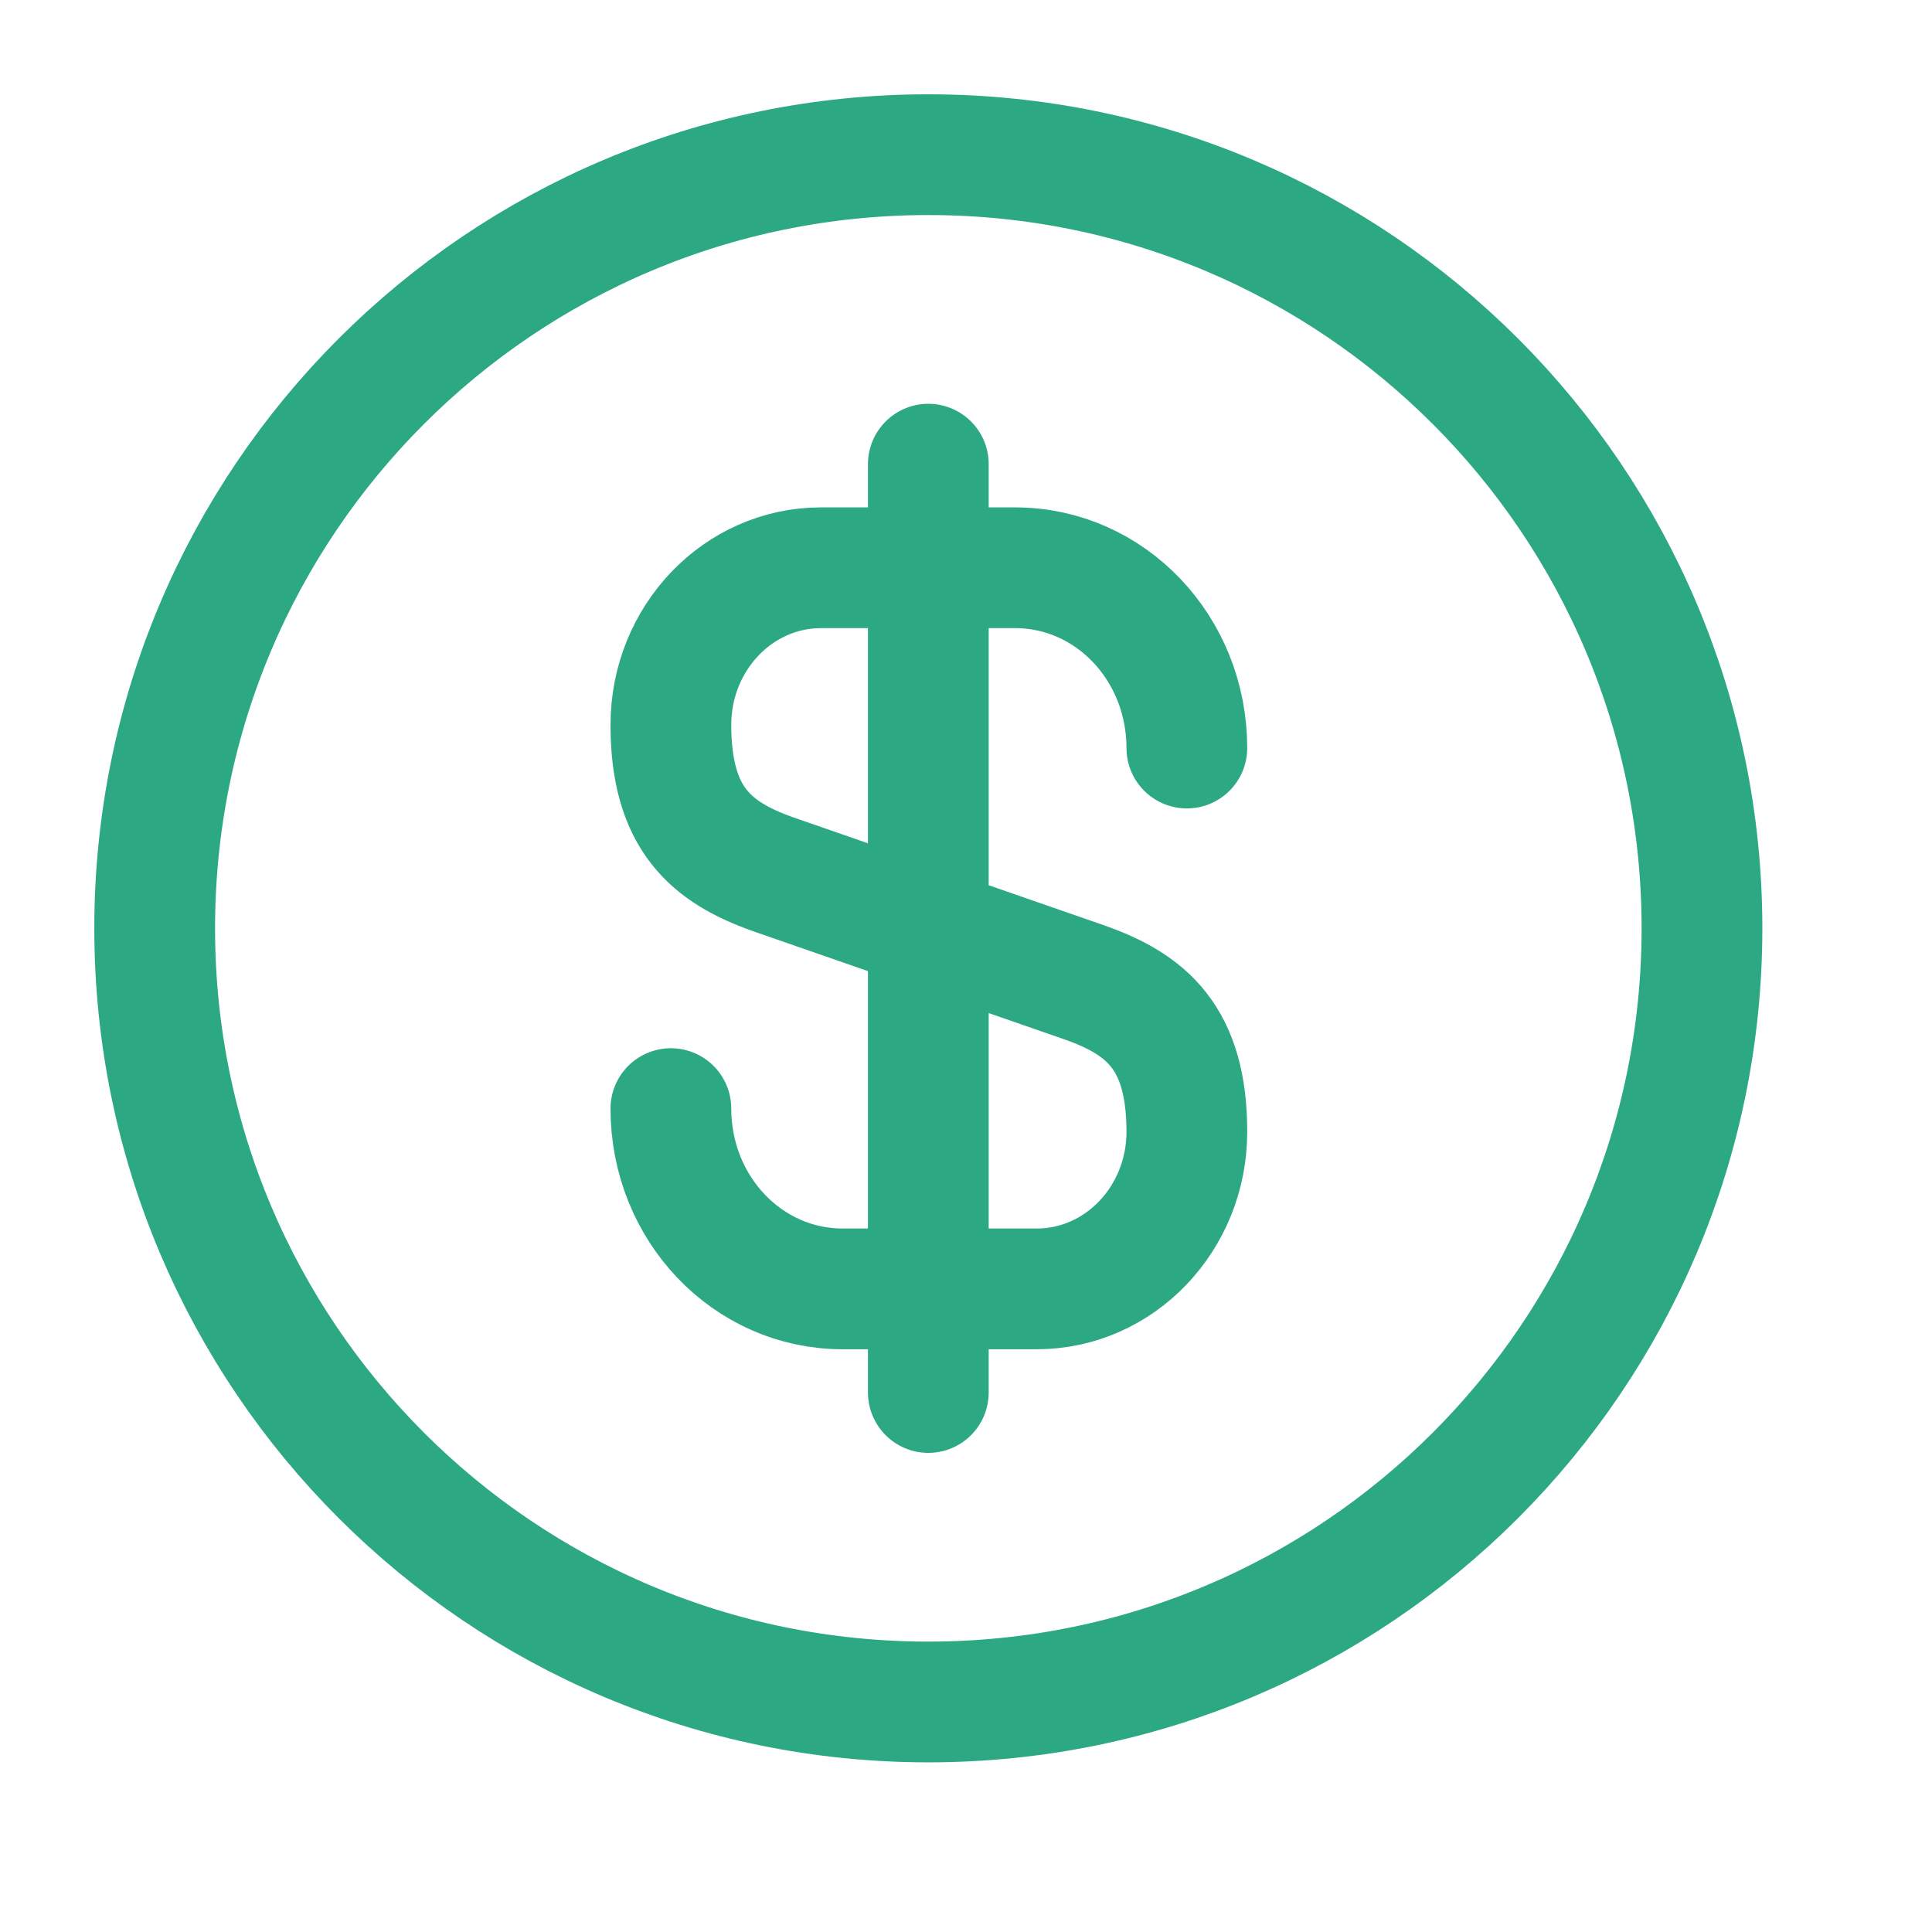 <svg width="16" height="16" viewBox="0 0 16 16" fill="none" xmlns="http://www.w3.org/2000/svg">
<path d="M5.556 9.181C5.556 10.007 6.19 10.674 6.978 10.674H8.586C9.272 10.674 9.829 10.091 9.829 9.373C9.829 8.591 9.49 8.316 8.984 8.137L6.402 7.24C5.895 7.06 5.556 6.785 5.556 6.003C5.556 5.285 6.113 4.702 6.799 4.702H8.407C9.195 4.702 9.829 5.369 9.829 6.195M7.688 3.844V11.532M14.095 7.688C14.095 11.227 11.227 14.095 7.688 14.095C4.15 14.095 1.281 11.227 1.281 7.688C1.281 4.15 4.15 1.281 7.688 1.281C11.227 1.281 14.095 4.15 14.095 7.688Z" stroke="#2CA982" stroke-linecap="round" stroke-linejoin="round"/>
</svg>
